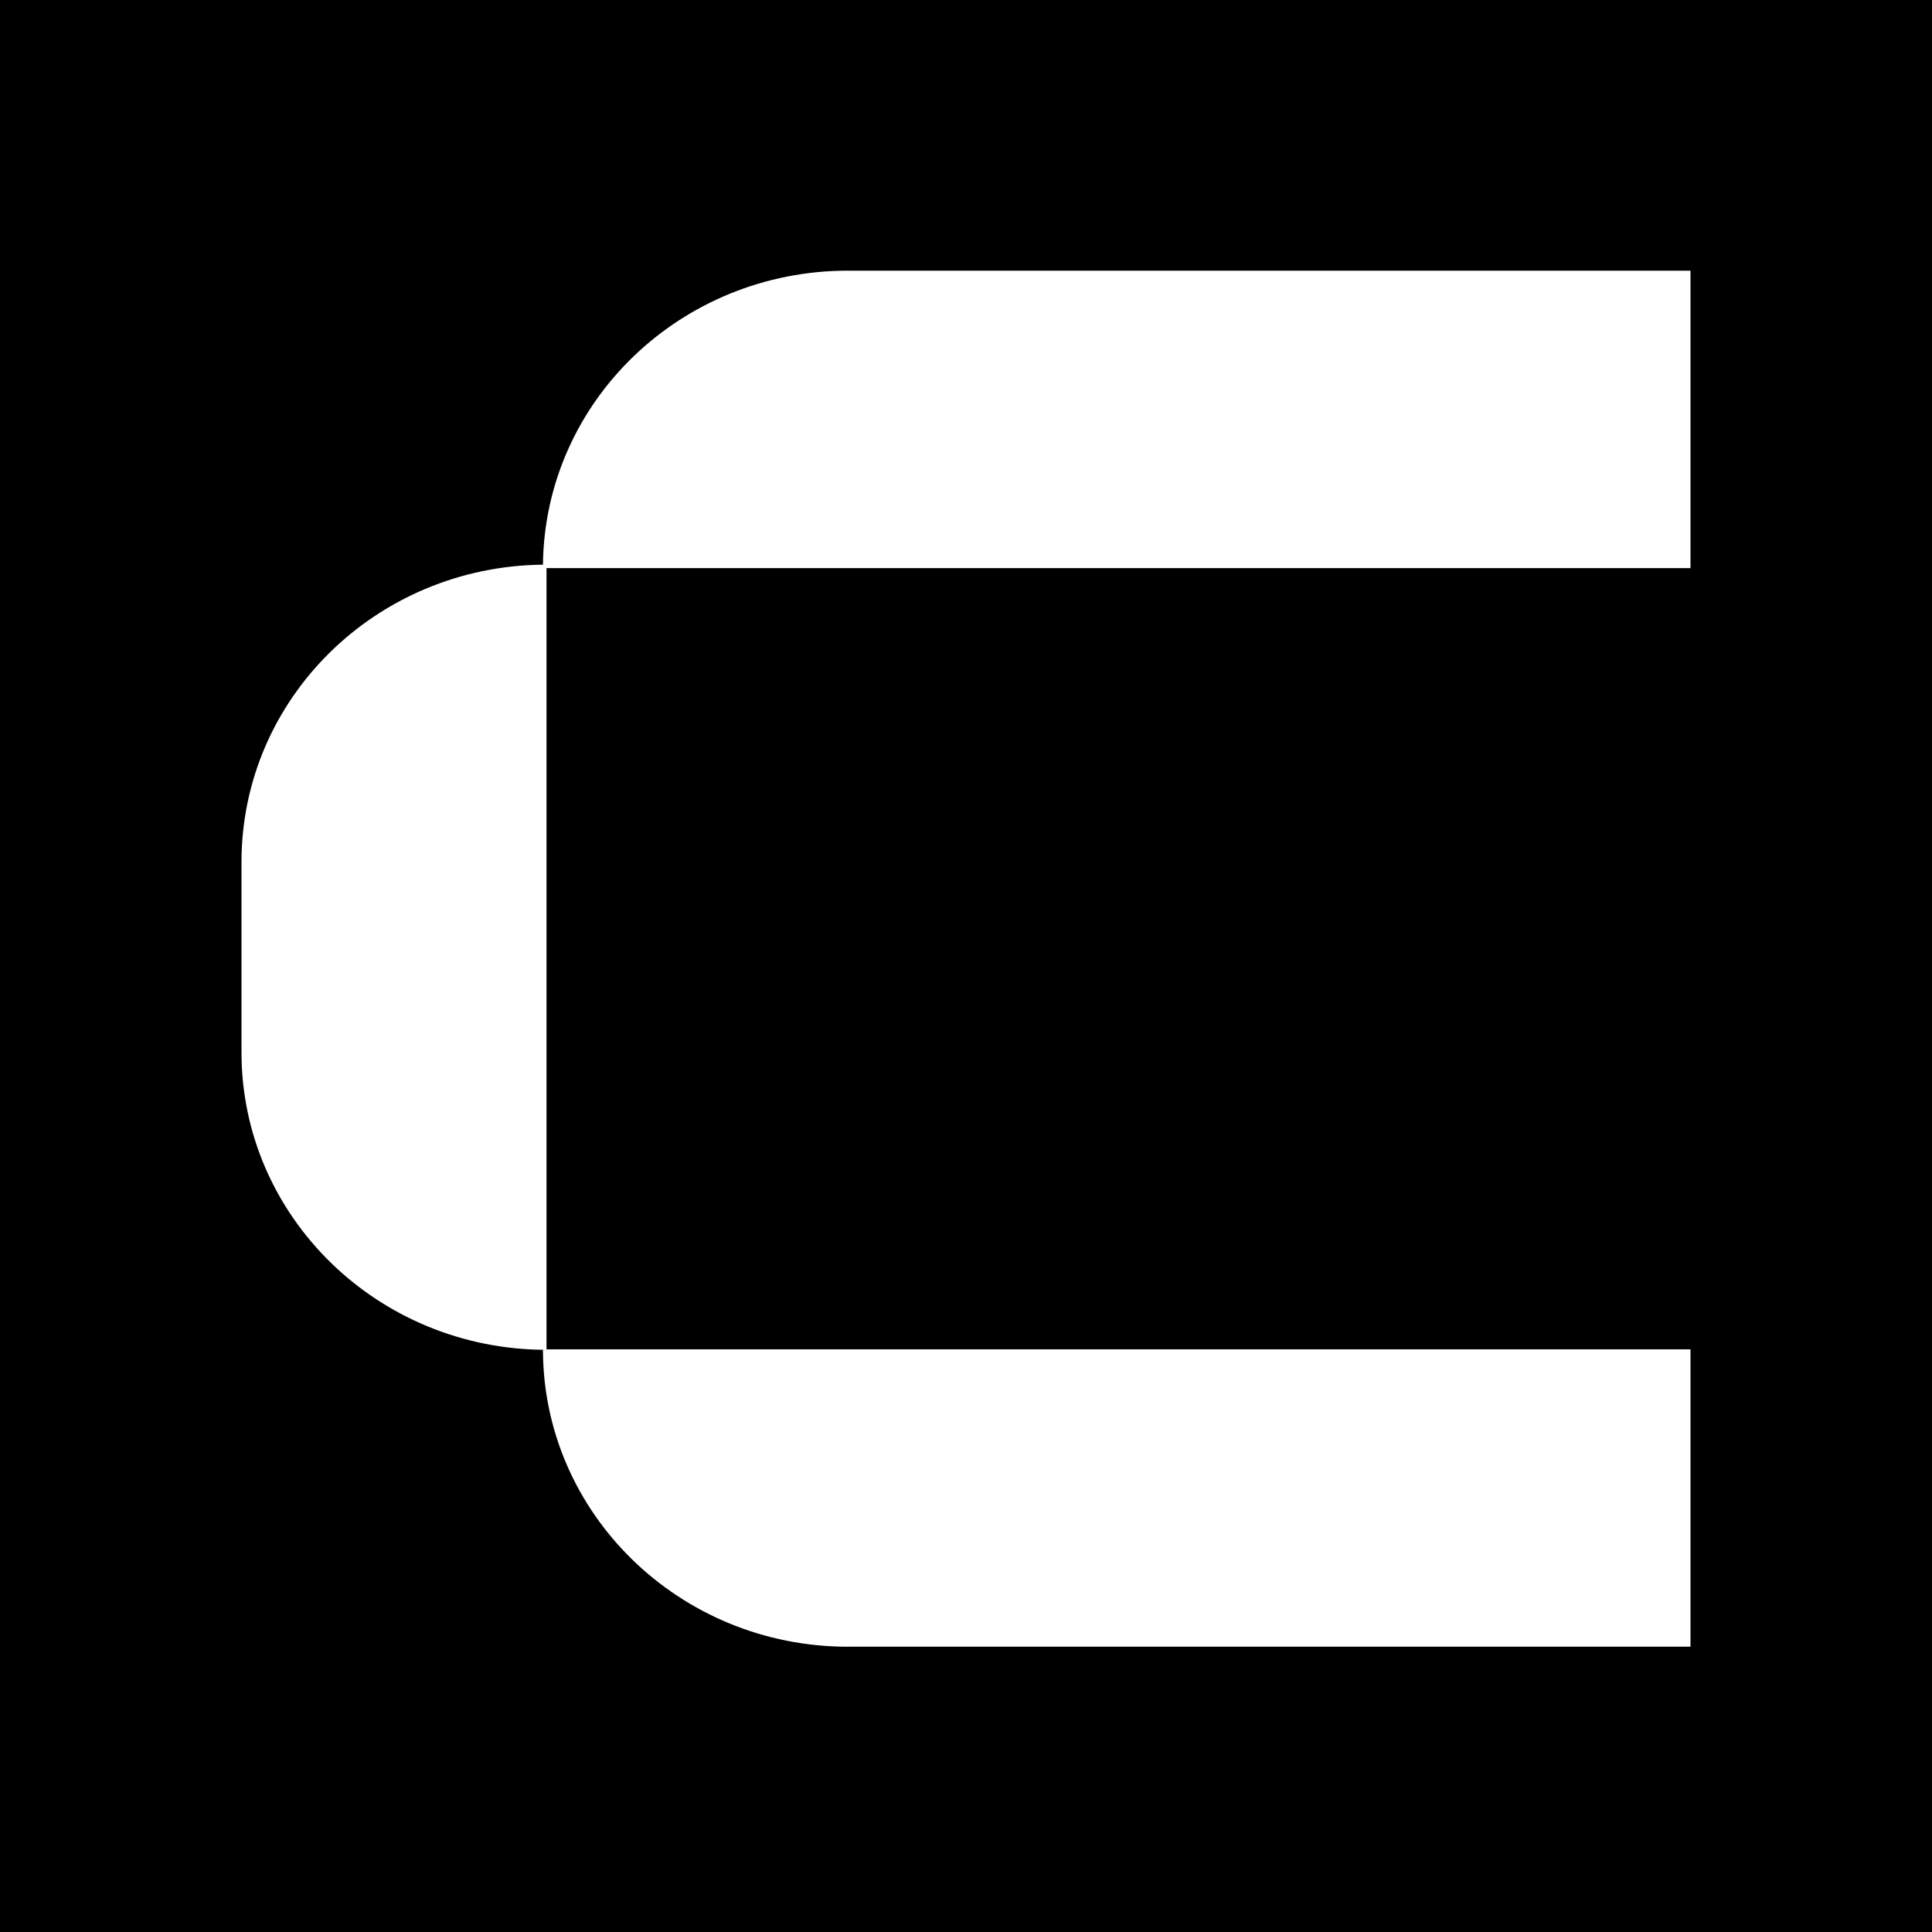 <svg xmlns="http://www.w3.org/2000/svg" width="32" height="32" fill="none"><path fill="#000" d="M0 0h32v32H0z"/><path fill="#fff" d="M14.046 27.274H28V22.35H8.993c0 2.715 2.258 4.925 5.053 4.925Z"/><path fill="#fff" d="M9.052 17.146V9.41H28V4.483H14.046c-2.776 0-5.023 2.173-5.053 4.87C6.228 9.38 4 11.572 4 14.277v3.154c0 2.716 2.257 4.926 5.052 4.926v-5.212Z"/></svg>